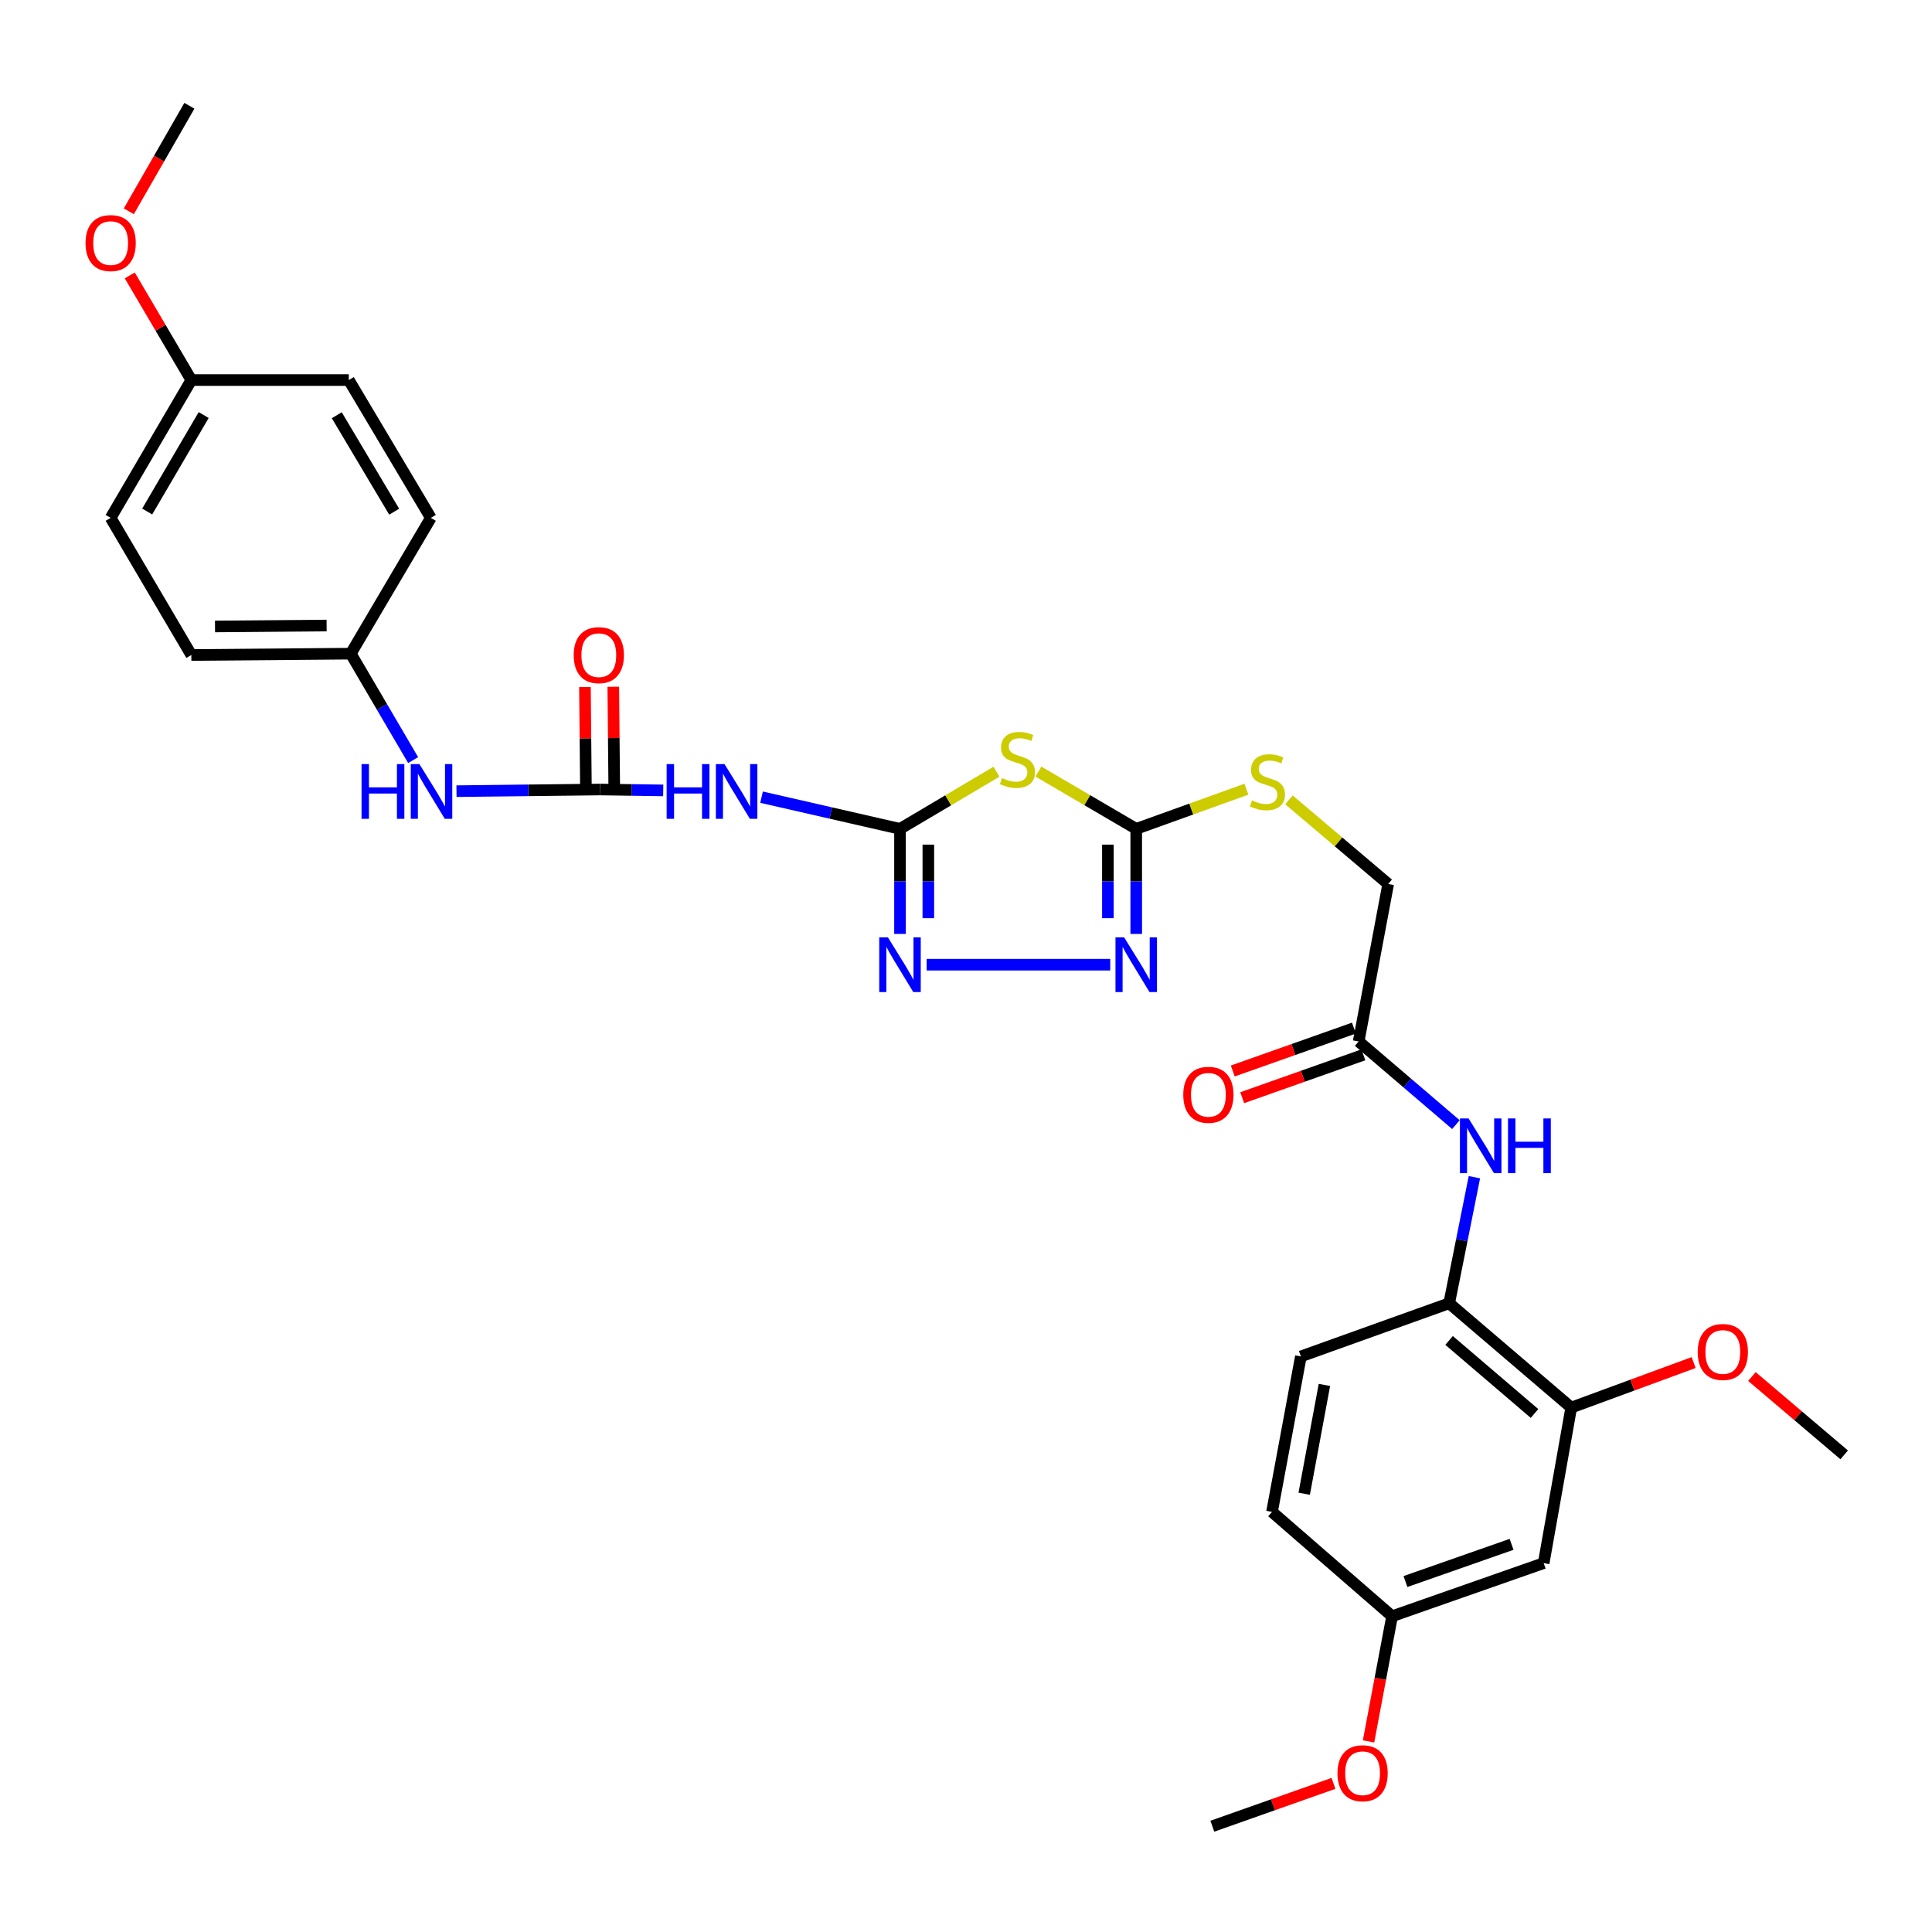 <?xml version='1.0' encoding='iso-8859-1'?>
<svg version='1.1' baseProfile='full'
              xmlns='http://www.w3.org/2000/svg'
                      xmlns:rdkit='http://www.rdkit.org/xml'
                      xmlns:xlink='http://www.w3.org/1999/xlink'
                  xml:space='preserve'
width='1000px' height='1000px' viewBox='0 0 1000 1000'>
<!-- END OF HEADER -->
<rect style='opacity:1.0;fill:#FFFFFF;stroke:none' width='1000' height='1000' x='0' y='0'> </rect>
<path class='bond-0' d='M 465.838,429.017 L 490.806,414.227' style='fill:none;fill-rule:evenodd;stroke:#000000;stroke-width:6px;stroke-linecap:butt;stroke-linejoin:miter;stroke-opacity:1' />
<path class='bond-0' d='M 490.806,414.227 L 515.773,399.437' style='fill:none;fill-rule:evenodd;stroke:#CCCC00;stroke-width:6px;stroke-linecap:butt;stroke-linejoin:miter;stroke-opacity:1' />
<path class='bond-2' d='M 465.838,429.017 L 465.838,456.212' style='fill:none;fill-rule:evenodd;stroke:#000000;stroke-width:6px;stroke-linecap:butt;stroke-linejoin:miter;stroke-opacity:1' />
<path class='bond-2' d='M 465.838,456.212 L 465.838,483.406' style='fill:none;fill-rule:evenodd;stroke:#0000FF;stroke-width:6px;stroke-linecap:butt;stroke-linejoin:miter;stroke-opacity:1' />
<path class='bond-2' d='M 480.504,437.175 L 480.504,456.212' style='fill:none;fill-rule:evenodd;stroke:#000000;stroke-width:6px;stroke-linecap:butt;stroke-linejoin:miter;stroke-opacity:1' />
<path class='bond-2' d='M 480.504,456.212 L 480.504,475.248' style='fill:none;fill-rule:evenodd;stroke:#0000FF;stroke-width:6px;stroke-linecap:butt;stroke-linejoin:miter;stroke-opacity:1' />
<path class='bond-4' d='M 465.838,429.017 L 430.01,420.815' style='fill:none;fill-rule:evenodd;stroke:#000000;stroke-width:6px;stroke-linecap:butt;stroke-linejoin:miter;stroke-opacity:1' />
<path class='bond-4' d='M 430.01,420.815 L 394.181,412.613' style='fill:none;fill-rule:evenodd;stroke:#0000FF;stroke-width:6px;stroke-linecap:butt;stroke-linejoin:miter;stroke-opacity:1' />
<path class='bond-1' d='M 537.481,399.372 L 562.796,414.195' style='fill:none;fill-rule:evenodd;stroke:#CCCC00;stroke-width:6px;stroke-linecap:butt;stroke-linejoin:miter;stroke-opacity:1' />
<path class='bond-1' d='M 562.796,414.195 L 588.11,429.017' style='fill:none;fill-rule:evenodd;stroke:#000000;stroke-width:6px;stroke-linecap:butt;stroke-linejoin:miter;stroke-opacity:1' />
<path class='bond-12' d='M 588.11,429.017 L 616.624,418.751' style='fill:none;fill-rule:evenodd;stroke:#000000;stroke-width:6px;stroke-linecap:butt;stroke-linejoin:miter;stroke-opacity:1' />
<path class='bond-12' d='M 616.624,418.751 L 645.137,408.485' style='fill:none;fill-rule:evenodd;stroke:#CCCC00;stroke-width:6px;stroke-linecap:butt;stroke-linejoin:miter;stroke-opacity:1' />
<path class='bond-31' d='M 588.11,429.017 L 588.11,456.212' style='fill:none;fill-rule:evenodd;stroke:#000000;stroke-width:6px;stroke-linecap:butt;stroke-linejoin:miter;stroke-opacity:1' />
<path class='bond-31' d='M 588.11,456.212 L 588.11,483.406' style='fill:none;fill-rule:evenodd;stroke:#0000FF;stroke-width:6px;stroke-linecap:butt;stroke-linejoin:miter;stroke-opacity:1' />
<path class='bond-31' d='M 573.444,437.175 L 573.444,456.212' style='fill:none;fill-rule:evenodd;stroke:#000000;stroke-width:6px;stroke-linecap:butt;stroke-linejoin:miter;stroke-opacity:1' />
<path class='bond-31' d='M 573.444,456.212 L 573.444,475.248' style='fill:none;fill-rule:evenodd;stroke:#0000FF;stroke-width:6px;stroke-linecap:butt;stroke-linejoin:miter;stroke-opacity:1' />
<path class='bond-3' d='M 479.634,499.324 L 574.658,499.324' style='fill:none;fill-rule:evenodd;stroke:#0000FF;stroke-width:6px;stroke-linecap:butt;stroke-linejoin:miter;stroke-opacity:1' />
<path class='bond-5' d='M 343.286,409.115 L 326.947,408.881' style='fill:none;fill-rule:evenodd;stroke:#0000FF;stroke-width:6px;stroke-linecap:butt;stroke-linejoin:miter;stroke-opacity:1' />
<path class='bond-5' d='M 326.947,408.881 L 310.607,408.648' style='fill:none;fill-rule:evenodd;stroke:#000000;stroke-width:6px;stroke-linecap:butt;stroke-linejoin:miter;stroke-opacity:1' />
<path class='bond-10' d='M 310.607,408.648 L 273.441,409.078' style='fill:none;fill-rule:evenodd;stroke:#000000;stroke-width:6px;stroke-linecap:butt;stroke-linejoin:miter;stroke-opacity:1' />
<path class='bond-10' d='M 273.441,409.078 L 236.275,409.509' style='fill:none;fill-rule:evenodd;stroke:#0000FF;stroke-width:6px;stroke-linecap:butt;stroke-linejoin:miter;stroke-opacity:1' />
<path class='bond-13' d='M 317.94,408.578 L 317.688,382.018' style='fill:none;fill-rule:evenodd;stroke:#000000;stroke-width:6px;stroke-linecap:butt;stroke-linejoin:miter;stroke-opacity:1' />
<path class='bond-13' d='M 317.688,382.018 L 317.437,355.457' style='fill:none;fill-rule:evenodd;stroke:#FF0000;stroke-width:6px;stroke-linecap:butt;stroke-linejoin:miter;stroke-opacity:1' />
<path class='bond-13' d='M 303.275,408.717 L 303.023,382.157' style='fill:none;fill-rule:evenodd;stroke:#000000;stroke-width:6px;stroke-linecap:butt;stroke-linejoin:miter;stroke-opacity:1' />
<path class='bond-13' d='M 303.023,382.157 L 302.771,355.596' style='fill:none;fill-rule:evenodd;stroke:#FF0000;stroke-width:6px;stroke-linecap:butt;stroke-linejoin:miter;stroke-opacity:1' />
<path class='bond-6' d='M 753.581,582.104 L 728.409,560.582' style='fill:none;fill-rule:evenodd;stroke:#0000FF;stroke-width:6px;stroke-linecap:butt;stroke-linejoin:miter;stroke-opacity:1' />
<path class='bond-6' d='M 728.409,560.582 L 703.237,539.06' style='fill:none;fill-rule:evenodd;stroke:#000000;stroke-width:6px;stroke-linecap:butt;stroke-linejoin:miter;stroke-opacity:1' />
<path class='bond-7' d='M 763.15,609.301 L 756.623,641.933' style='fill:none;fill-rule:evenodd;stroke:#0000FF;stroke-width:6px;stroke-linecap:butt;stroke-linejoin:miter;stroke-opacity:1' />
<path class='bond-7' d='M 756.623,641.933 L 750.095,674.565' style='fill:none;fill-rule:evenodd;stroke:#000000;stroke-width:6px;stroke-linecap:butt;stroke-linejoin:miter;stroke-opacity:1' />
<path class='bond-8' d='M 750.095,674.565 L 813.264,728.568' style='fill:none;fill-rule:evenodd;stroke:#000000;stroke-width:6px;stroke-linecap:butt;stroke-linejoin:miter;stroke-opacity:1' />
<path class='bond-8' d='M 750.04,693.813 L 794.259,731.615' style='fill:none;fill-rule:evenodd;stroke:#000000;stroke-width:6px;stroke-linecap:butt;stroke-linejoin:miter;stroke-opacity:1' />
<path class='bond-15' d='M 750.095,674.565 L 673.335,702.08' style='fill:none;fill-rule:evenodd;stroke:#000000;stroke-width:6px;stroke-linecap:butt;stroke-linejoin:miter;stroke-opacity:1' />
<path class='bond-11' d='M 813.264,728.568 L 799.006,809.067' style='fill:none;fill-rule:evenodd;stroke:#000000;stroke-width:6px;stroke-linecap:butt;stroke-linejoin:miter;stroke-opacity:1' />
<path class='bond-21' d='M 813.264,728.568 L 844.95,716.91' style='fill:none;fill-rule:evenodd;stroke:#000000;stroke-width:6px;stroke-linecap:butt;stroke-linejoin:miter;stroke-opacity:1' />
<path class='bond-21' d='M 844.95,716.91 L 876.637,705.252' style='fill:none;fill-rule:evenodd;stroke:#FF0000;stroke-width:6px;stroke-linecap:butt;stroke-linejoin:miter;stroke-opacity:1' />
<path class='bond-9' d='M 703.237,539.06 L 718.523,457.55' style='fill:none;fill-rule:evenodd;stroke:#000000;stroke-width:6px;stroke-linecap:butt;stroke-linejoin:miter;stroke-opacity:1' />
<path class='bond-14' d='M 700.791,532.147 L 669.434,543.244' style='fill:none;fill-rule:evenodd;stroke:#000000;stroke-width:6px;stroke-linecap:butt;stroke-linejoin:miter;stroke-opacity:1' />
<path class='bond-14' d='M 669.434,543.244 L 638.076,554.34' style='fill:none;fill-rule:evenodd;stroke:#FF0000;stroke-width:6px;stroke-linecap:butt;stroke-linejoin:miter;stroke-opacity:1' />
<path class='bond-14' d='M 705.684,545.973 L 674.326,557.069' style='fill:none;fill-rule:evenodd;stroke:#000000;stroke-width:6px;stroke-linecap:butt;stroke-linejoin:miter;stroke-opacity:1' />
<path class='bond-14' d='M 674.326,557.069 L 642.968,568.166' style='fill:none;fill-rule:evenodd;stroke:#FF0000;stroke-width:6px;stroke-linecap:butt;stroke-linejoin:miter;stroke-opacity:1' />
<path class='bond-18' d='M 213.845,393.431 L 197.7,365.882' style='fill:none;fill-rule:evenodd;stroke:#0000FF;stroke-width:6px;stroke-linecap:butt;stroke-linejoin:miter;stroke-opacity:1' />
<path class='bond-18' d='M 197.7,365.882 L 181.556,338.333' style='fill:none;fill-rule:evenodd;stroke:#000000;stroke-width:6px;stroke-linecap:butt;stroke-linejoin:miter;stroke-opacity:1' />
<path class='bond-33' d='M 799.006,809.067 L 720.543,836.566' style='fill:none;fill-rule:evenodd;stroke:#000000;stroke-width:6px;stroke-linecap:butt;stroke-linejoin:miter;stroke-opacity:1' />
<path class='bond-33' d='M 782.386,799.351 L 727.462,818.6' style='fill:none;fill-rule:evenodd;stroke:#000000;stroke-width:6px;stroke-linecap:butt;stroke-linejoin:miter;stroke-opacity:1' />
<path class='bond-16' d='M 667.15,414 L 692.836,435.775' style='fill:none;fill-rule:evenodd;stroke:#CCCC00;stroke-width:6px;stroke-linecap:butt;stroke-linejoin:miter;stroke-opacity:1' />
<path class='bond-16' d='M 692.836,435.775 L 718.523,457.55' style='fill:none;fill-rule:evenodd;stroke:#000000;stroke-width:6px;stroke-linecap:butt;stroke-linejoin:miter;stroke-opacity:1' />
<path class='bond-20' d='M 673.335,702.08 L 658.392,782.554' style='fill:none;fill-rule:evenodd;stroke:#000000;stroke-width:6px;stroke-linecap:butt;stroke-linejoin:miter;stroke-opacity:1' />
<path class='bond-20' d='M 685.513,716.828 L 675.053,773.161' style='fill:none;fill-rule:evenodd;stroke:#000000;stroke-width:6px;stroke-linecap:butt;stroke-linejoin:miter;stroke-opacity:1' />
<path class='bond-17' d='M 720.543,836.566 L 658.392,782.554' style='fill:none;fill-rule:evenodd;stroke:#000000;stroke-width:6px;stroke-linecap:butt;stroke-linejoin:miter;stroke-opacity:1' />
<path class='bond-26' d='M 720.543,836.566 L 714.45,868.961' style='fill:none;fill-rule:evenodd;stroke:#000000;stroke-width:6px;stroke-linecap:butt;stroke-linejoin:miter;stroke-opacity:1' />
<path class='bond-26' d='M 714.45,868.961 L 708.356,901.356' style='fill:none;fill-rule:evenodd;stroke:#FF0000;stroke-width:6px;stroke-linecap:butt;stroke-linejoin:miter;stroke-opacity:1' />
<path class='bond-22' d='M 181.556,338.333 L 223.003,268.051' style='fill:none;fill-rule:evenodd;stroke:#000000;stroke-width:6px;stroke-linecap:butt;stroke-linejoin:miter;stroke-opacity:1' />
<path class='bond-23' d='M 181.556,338.333 L 99.036,339.026' style='fill:none;fill-rule:evenodd;stroke:#000000;stroke-width:6px;stroke-linecap:butt;stroke-linejoin:miter;stroke-opacity:1' />
<path class='bond-23' d='M 169.055,323.772 L 111.291,324.256' style='fill:none;fill-rule:evenodd;stroke:#000000;stroke-width:6px;stroke-linecap:butt;stroke-linejoin:miter;stroke-opacity:1' />
<path class='bond-19' d='M 99.036,196.718 L 57.271,268.051' style='fill:none;fill-rule:evenodd;stroke:#000000;stroke-width:6px;stroke-linecap:butt;stroke-linejoin:miter;stroke-opacity:1' />
<path class='bond-19' d='M 105.427,214.828 L 76.192,264.761' style='fill:none;fill-rule:evenodd;stroke:#000000;stroke-width:6px;stroke-linecap:butt;stroke-linejoin:miter;stroke-opacity:1' />
<path class='bond-27' d='M 99.036,196.718 L 83.101,169.636' style='fill:none;fill-rule:evenodd;stroke:#000000;stroke-width:6px;stroke-linecap:butt;stroke-linejoin:miter;stroke-opacity:1' />
<path class='bond-27' d='M 83.101,169.636 L 67.167,142.554' style='fill:none;fill-rule:evenodd;stroke:#FF0000;stroke-width:6px;stroke-linecap:butt;stroke-linejoin:miter;stroke-opacity:1' />
<path class='bond-32' d='M 99.036,196.718 L 180.546,196.718' style='fill:none;fill-rule:evenodd;stroke:#000000;stroke-width:6px;stroke-linecap:butt;stroke-linejoin:miter;stroke-opacity:1' />
<path class='bond-28' d='M 906.787,712.487 L 930.666,732.761' style='fill:none;fill-rule:evenodd;stroke:#FF0000;stroke-width:6px;stroke-linecap:butt;stroke-linejoin:miter;stroke-opacity:1' />
<path class='bond-28' d='M 930.666,732.761 L 954.545,753.035' style='fill:none;fill-rule:evenodd;stroke:#000000;stroke-width:6px;stroke-linecap:butt;stroke-linejoin:miter;stroke-opacity:1' />
<path class='bond-25' d='M 223.003,268.051 L 180.546,196.718' style='fill:none;fill-rule:evenodd;stroke:#000000;stroke-width:6px;stroke-linecap:butt;stroke-linejoin:miter;stroke-opacity:1' />
<path class='bond-25' d='M 204.032,264.852 L 174.312,214.919' style='fill:none;fill-rule:evenodd;stroke:#000000;stroke-width:6px;stroke-linecap:butt;stroke-linejoin:miter;stroke-opacity:1' />
<path class='bond-24' d='M 99.036,339.026 L 57.271,268.051' style='fill:none;fill-rule:evenodd;stroke:#000000;stroke-width:6px;stroke-linecap:butt;stroke-linejoin:miter;stroke-opacity:1' />
<path class='bond-30' d='M 690.212,923.069 L 658.858,934.158' style='fill:none;fill-rule:evenodd;stroke:#FF0000;stroke-width:6px;stroke-linecap:butt;stroke-linejoin:miter;stroke-opacity:1' />
<path class='bond-30' d='M 658.858,934.158 L 627.505,945.248' style='fill:none;fill-rule:evenodd;stroke:#000000;stroke-width:6px;stroke-linecap:butt;stroke-linejoin:miter;stroke-opacity:1' />
<path class='bond-29' d='M 66.668,109.369 L 82.347,82.06' style='fill:none;fill-rule:evenodd;stroke:#FF0000;stroke-width:6px;stroke-linecap:butt;stroke-linejoin:miter;stroke-opacity:1' />
<path class='bond-29' d='M 82.347,82.06 L 98.026,54.752' style='fill:none;fill-rule:evenodd;stroke:#000000;stroke-width:6px;stroke-linecap:butt;stroke-linejoin:miter;stroke-opacity:1' />
<path  class='atom-1' d='M 518.62 402.732
Q 518.94 402.852, 520.26 403.412
Q 521.58 403.972, 523.02 404.332
Q 524.5 404.652, 525.94 404.652
Q 528.62 404.652, 530.18 403.372
Q 531.74 402.052, 531.74 399.772
Q 531.74 398.212, 530.94 397.252
Q 530.18 396.292, 528.98 395.772
Q 527.78 395.252, 525.78 394.652
Q 523.26 393.892, 521.74 393.172
Q 520.26 392.452, 519.18 390.932
Q 518.14 389.412, 518.14 386.852
Q 518.14 383.292, 520.54 381.092
Q 522.98 378.892, 527.78 378.892
Q 531.06 378.892, 534.78 380.452
L 533.86 383.532
Q 530.46 382.132, 527.9 382.132
Q 525.14 382.132, 523.62 383.292
Q 522.1 384.412, 522.14 386.372
Q 522.14 387.892, 522.9 388.812
Q 523.7 389.732, 524.82 390.252
Q 525.98 390.772, 527.9 391.372
Q 530.46 392.172, 531.98 392.972
Q 533.5 393.772, 534.58 395.412
Q 535.7 397.012, 535.7 399.772
Q 535.7 403.692, 533.06 405.812
Q 530.46 407.892, 526.1 407.892
Q 523.58 407.892, 521.66 407.332
Q 519.78 406.812, 517.54 405.892
L 518.62 402.732
' fill='#CCCC00'/>
<path  class='atom-3' d='M 459.578 485.164
L 468.858 500.164
Q 469.778 501.644, 471.258 504.324
Q 472.738 507.004, 472.818 507.164
L 472.818 485.164
L 476.578 485.164
L 476.578 513.484
L 472.698 513.484
L 462.738 497.084
Q 461.578 495.164, 460.338 492.964
Q 459.138 490.764, 458.778 490.084
L 458.778 513.484
L 455.098 513.484
L 455.098 485.164
L 459.578 485.164
' fill='#0000FF'/>
<path  class='atom-4' d='M 581.85 485.164
L 591.13 500.164
Q 592.05 501.644, 593.53 504.324
Q 595.01 507.004, 595.09 507.164
L 595.09 485.164
L 598.85 485.164
L 598.85 513.484
L 594.97 513.484
L 585.01 497.084
Q 583.85 495.164, 582.61 492.964
Q 581.41 490.764, 581.05 490.084
L 581.05 513.484
L 577.37 513.484
L 577.37 485.164
L 581.85 485.164
' fill='#0000FF'/>
<path  class='atom-5' d='M 345.053 395.498
L 348.893 395.498
L 348.893 407.538
L 363.373 407.538
L 363.373 395.498
L 367.213 395.498
L 367.213 423.818
L 363.373 423.818
L 363.373 410.738
L 348.893 410.738
L 348.893 423.818
L 345.053 423.818
L 345.053 395.498
' fill='#0000FF'/>
<path  class='atom-5' d='M 375.013 395.498
L 384.293 410.498
Q 385.213 411.978, 386.693 414.658
Q 388.173 417.338, 388.253 417.498
L 388.253 395.498
L 392.013 395.498
L 392.013 423.818
L 388.133 423.818
L 378.173 407.418
Q 377.013 405.498, 375.773 403.298
Q 374.573 401.098, 374.213 400.418
L 374.213 423.818
L 370.533 423.818
L 370.533 395.498
L 375.013 395.498
' fill='#0000FF'/>
<path  class='atom-7' d='M 760.139 578.903
L 769.419 593.903
Q 770.339 595.383, 771.819 598.063
Q 773.299 600.743, 773.379 600.903
L 773.379 578.903
L 777.139 578.903
L 777.139 607.223
L 773.259 607.223
L 763.299 590.823
Q 762.139 588.903, 760.899 586.703
Q 759.699 584.503, 759.339 583.823
L 759.339 607.223
L 755.659 607.223
L 755.659 578.903
L 760.139 578.903
' fill='#0000FF'/>
<path  class='atom-7' d='M 780.539 578.903
L 784.379 578.903
L 784.379 590.943
L 798.859 590.943
L 798.859 578.903
L 802.699 578.903
L 802.699 607.223
L 798.859 607.223
L 798.859 594.143
L 784.379 594.143
L 784.379 607.223
L 780.539 607.223
L 780.539 578.903
' fill='#0000FF'/>
<path  class='atom-11' d='M 187.134 395.498
L 190.974 395.498
L 190.974 407.538
L 205.454 407.538
L 205.454 395.498
L 209.294 395.498
L 209.294 423.818
L 205.454 423.818
L 205.454 410.738
L 190.974 410.738
L 190.974 423.818
L 187.134 423.818
L 187.134 395.498
' fill='#0000FF'/>
<path  class='atom-11' d='M 217.094 395.498
L 226.374 410.498
Q 227.294 411.978, 228.774 414.658
Q 230.254 417.338, 230.334 417.498
L 230.334 395.498
L 234.094 395.498
L 234.094 423.818
L 230.214 423.818
L 220.254 407.418
Q 219.094 405.498, 217.854 403.298
Q 216.654 401.098, 216.294 400.418
L 216.294 423.818
L 212.614 423.818
L 212.614 395.498
L 217.094 395.498
' fill='#0000FF'/>
<path  class='atom-13' d='M 648.022 414.286
Q 648.342 414.406, 649.662 414.966
Q 650.982 415.526, 652.422 415.886
Q 653.902 416.206, 655.342 416.206
Q 658.022 416.206, 659.582 414.926
Q 661.142 413.606, 661.142 411.326
Q 661.142 409.766, 660.342 408.806
Q 659.582 407.846, 658.382 407.326
Q 657.182 406.806, 655.182 406.206
Q 652.662 405.446, 651.142 404.726
Q 649.662 404.006, 648.582 402.486
Q 647.542 400.966, 647.542 398.406
Q 647.542 394.846, 649.942 392.646
Q 652.382 390.446, 657.182 390.446
Q 660.462 390.446, 664.182 392.006
L 663.262 395.086
Q 659.862 393.686, 657.302 393.686
Q 654.542 393.686, 653.022 394.846
Q 651.502 395.966, 651.542 397.926
Q 651.542 399.446, 652.302 400.366
Q 653.102 401.286, 654.222 401.806
Q 655.382 402.326, 657.302 402.926
Q 659.862 403.726, 661.382 404.526
Q 662.902 405.326, 663.982 406.966
Q 665.102 408.566, 665.102 411.326
Q 665.102 415.246, 662.462 417.366
Q 659.862 419.446, 655.502 419.446
Q 652.982 419.446, 651.062 418.886
Q 649.182 418.366, 646.942 417.446
L 648.022 414.286
' fill='#CCCC00'/>
<path  class='atom-14' d='M 296.948 339.106
Q 296.948 332.306, 300.308 328.506
Q 303.668 324.706, 309.948 324.706
Q 316.228 324.706, 319.588 328.506
Q 322.948 332.306, 322.948 339.106
Q 322.948 345.986, 319.548 349.906
Q 316.148 353.786, 309.948 353.786
Q 303.708 353.786, 300.308 349.906
Q 296.948 346.026, 296.948 339.106
M 309.948 350.586
Q 314.268 350.586, 316.588 347.706
Q 318.948 344.786, 318.948 339.106
Q 318.948 333.546, 316.588 330.746
Q 314.268 327.906, 309.948 327.906
Q 305.628 327.906, 303.268 330.706
Q 300.948 333.506, 300.948 339.106
Q 300.948 344.826, 303.268 347.706
Q 305.628 350.586, 309.948 350.586
' fill='#FF0000'/>
<path  class='atom-15' d='M 612.459 566.663
Q 612.459 559.863, 615.819 556.063
Q 619.179 552.263, 625.459 552.263
Q 631.739 552.263, 635.099 556.063
Q 638.459 559.863, 638.459 566.663
Q 638.459 573.543, 635.059 577.463
Q 631.659 581.343, 625.459 581.343
Q 619.219 581.343, 615.819 577.463
Q 612.459 573.583, 612.459 566.663
M 625.459 578.143
Q 629.779 578.143, 632.099 575.263
Q 634.459 572.343, 634.459 566.663
Q 634.459 561.103, 632.099 558.303
Q 629.779 555.463, 625.459 555.463
Q 621.139 555.463, 618.779 558.263
Q 616.459 561.063, 616.459 566.663
Q 616.459 572.383, 618.779 575.263
Q 621.139 578.143, 625.459 578.143
' fill='#FF0000'/>
<path  class='atom-22' d='M 878.727 699.78
Q 878.727 692.98, 882.087 689.18
Q 885.447 685.38, 891.727 685.38
Q 898.007 685.38, 901.367 689.18
Q 904.727 692.98, 904.727 699.78
Q 904.727 706.66, 901.327 710.58
Q 897.927 714.46, 891.727 714.46
Q 885.487 714.46, 882.087 710.58
Q 878.727 706.7, 878.727 699.78
M 891.727 711.26
Q 896.047 711.26, 898.367 708.38
Q 900.727 705.46, 900.727 699.78
Q 900.727 694.22, 898.367 691.42
Q 896.047 688.58, 891.727 688.58
Q 887.407 688.58, 885.047 691.38
Q 882.727 694.18, 882.727 699.78
Q 882.727 705.5, 885.047 708.38
Q 887.407 711.26, 891.727 711.26
' fill='#FF0000'/>
<path  class='atom-27' d='M 692.274 917.821
Q 692.274 911.021, 695.634 907.221
Q 698.994 903.421, 705.274 903.421
Q 711.554 903.421, 714.914 907.221
Q 718.274 911.021, 718.274 917.821
Q 718.274 924.701, 714.874 928.621
Q 711.474 932.501, 705.274 932.501
Q 699.034 932.501, 695.634 928.621
Q 692.274 924.741, 692.274 917.821
M 705.274 929.301
Q 709.594 929.301, 711.914 926.421
Q 714.274 923.501, 714.274 917.821
Q 714.274 912.261, 711.914 909.461
Q 709.594 906.621, 705.274 906.621
Q 700.954 906.621, 698.594 909.421
Q 696.274 912.221, 696.274 917.821
Q 696.274 923.541, 698.594 926.421
Q 700.954 929.301, 705.274 929.301
' fill='#FF0000'/>
<path  class='atom-28' d='M 44.271 125.815
Q 44.271 119.015, 47.631 115.215
Q 50.991 111.415, 57.271 111.415
Q 63.551 111.415, 66.911 115.215
Q 70.271 119.015, 70.271 125.815
Q 70.271 132.695, 66.871 136.615
Q 63.471 140.495, 57.271 140.495
Q 51.031 140.495, 47.631 136.615
Q 44.271 132.735, 44.271 125.815
M 57.271 137.295
Q 61.591 137.295, 63.911 134.415
Q 66.271 131.495, 66.271 125.815
Q 66.271 120.255, 63.911 117.455
Q 61.591 114.615, 57.271 114.615
Q 52.951 114.615, 50.591 117.415
Q 48.271 120.215, 48.271 125.815
Q 48.271 131.535, 50.591 134.415
Q 52.951 137.295, 57.271 137.295
' fill='#FF0000'/>
</svg>
